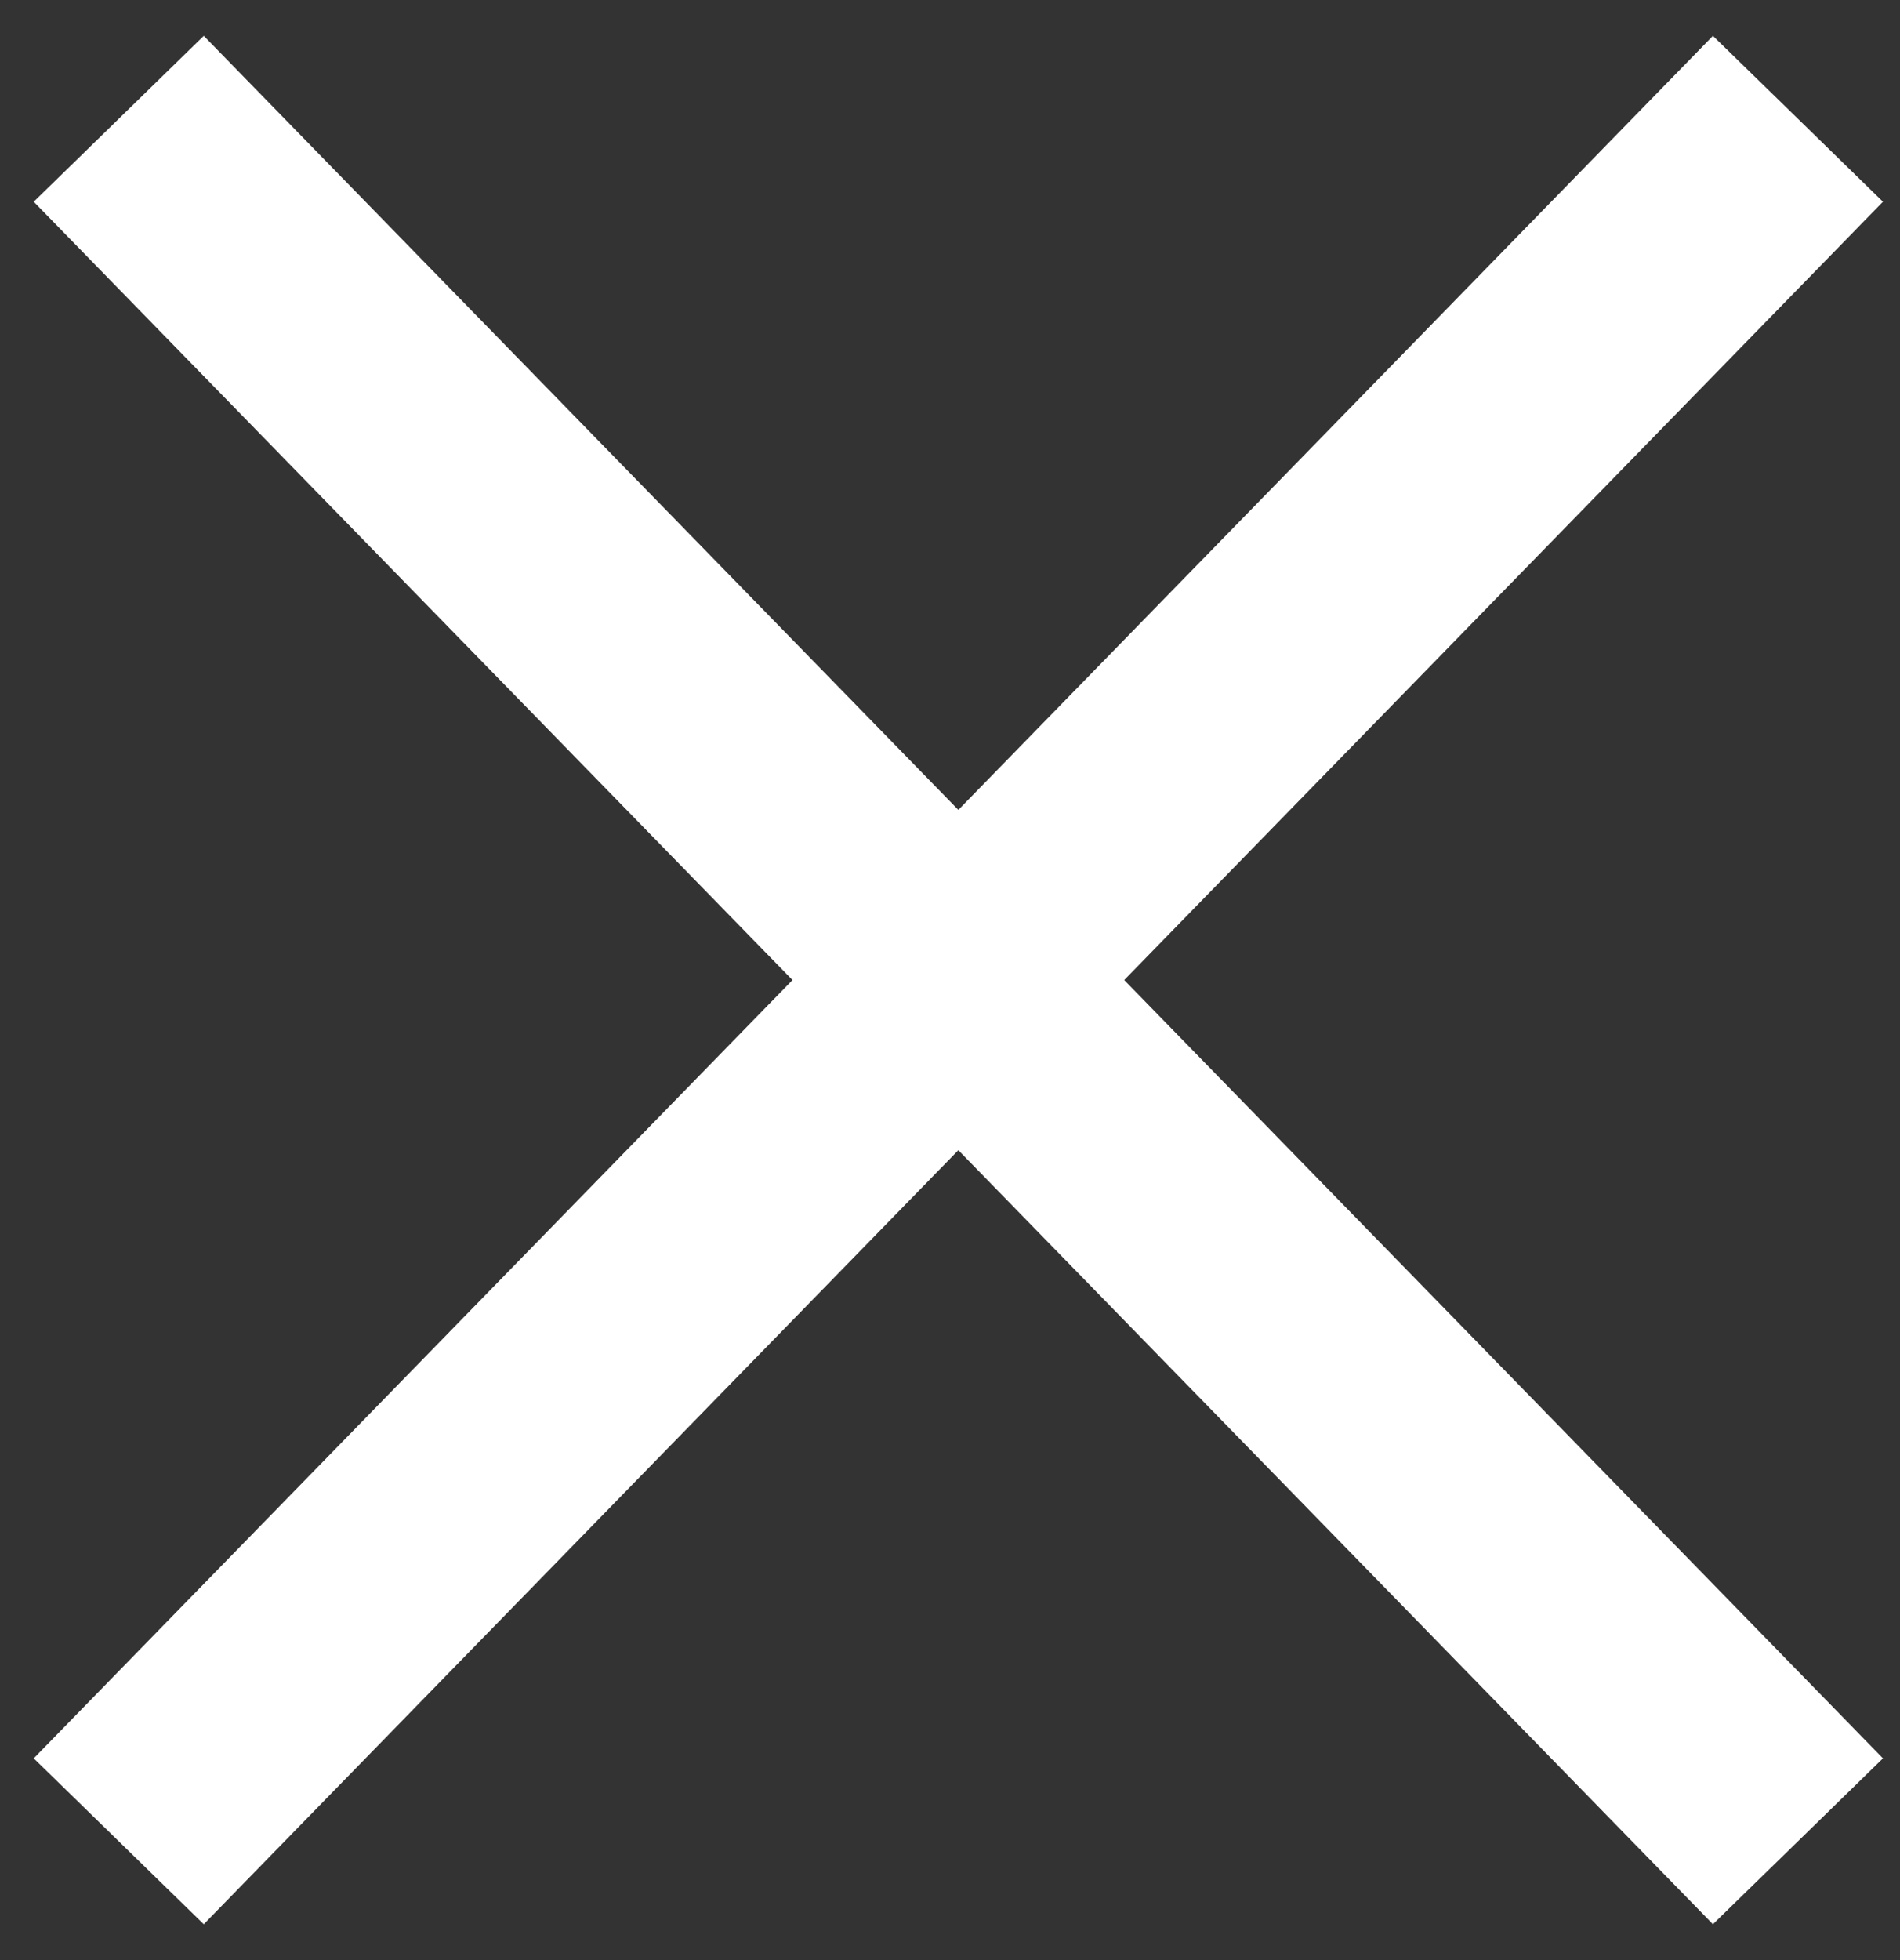 <svg width="32" height="33" viewBox="0 0 32 33" fill="none" xmlns="http://www.w3.org/2000/svg">
<rect x="0" y="0" width="32" height="33" fill="#333333" stroke="none"/>
<path d="M30.281 2L2 31" stroke="white" stroke-width="4" stroke-linejoin="round"/>
<path d="M2 2L30.281 31" stroke="white" stroke-width="4" stroke-linejoin="round"/>
</svg>
